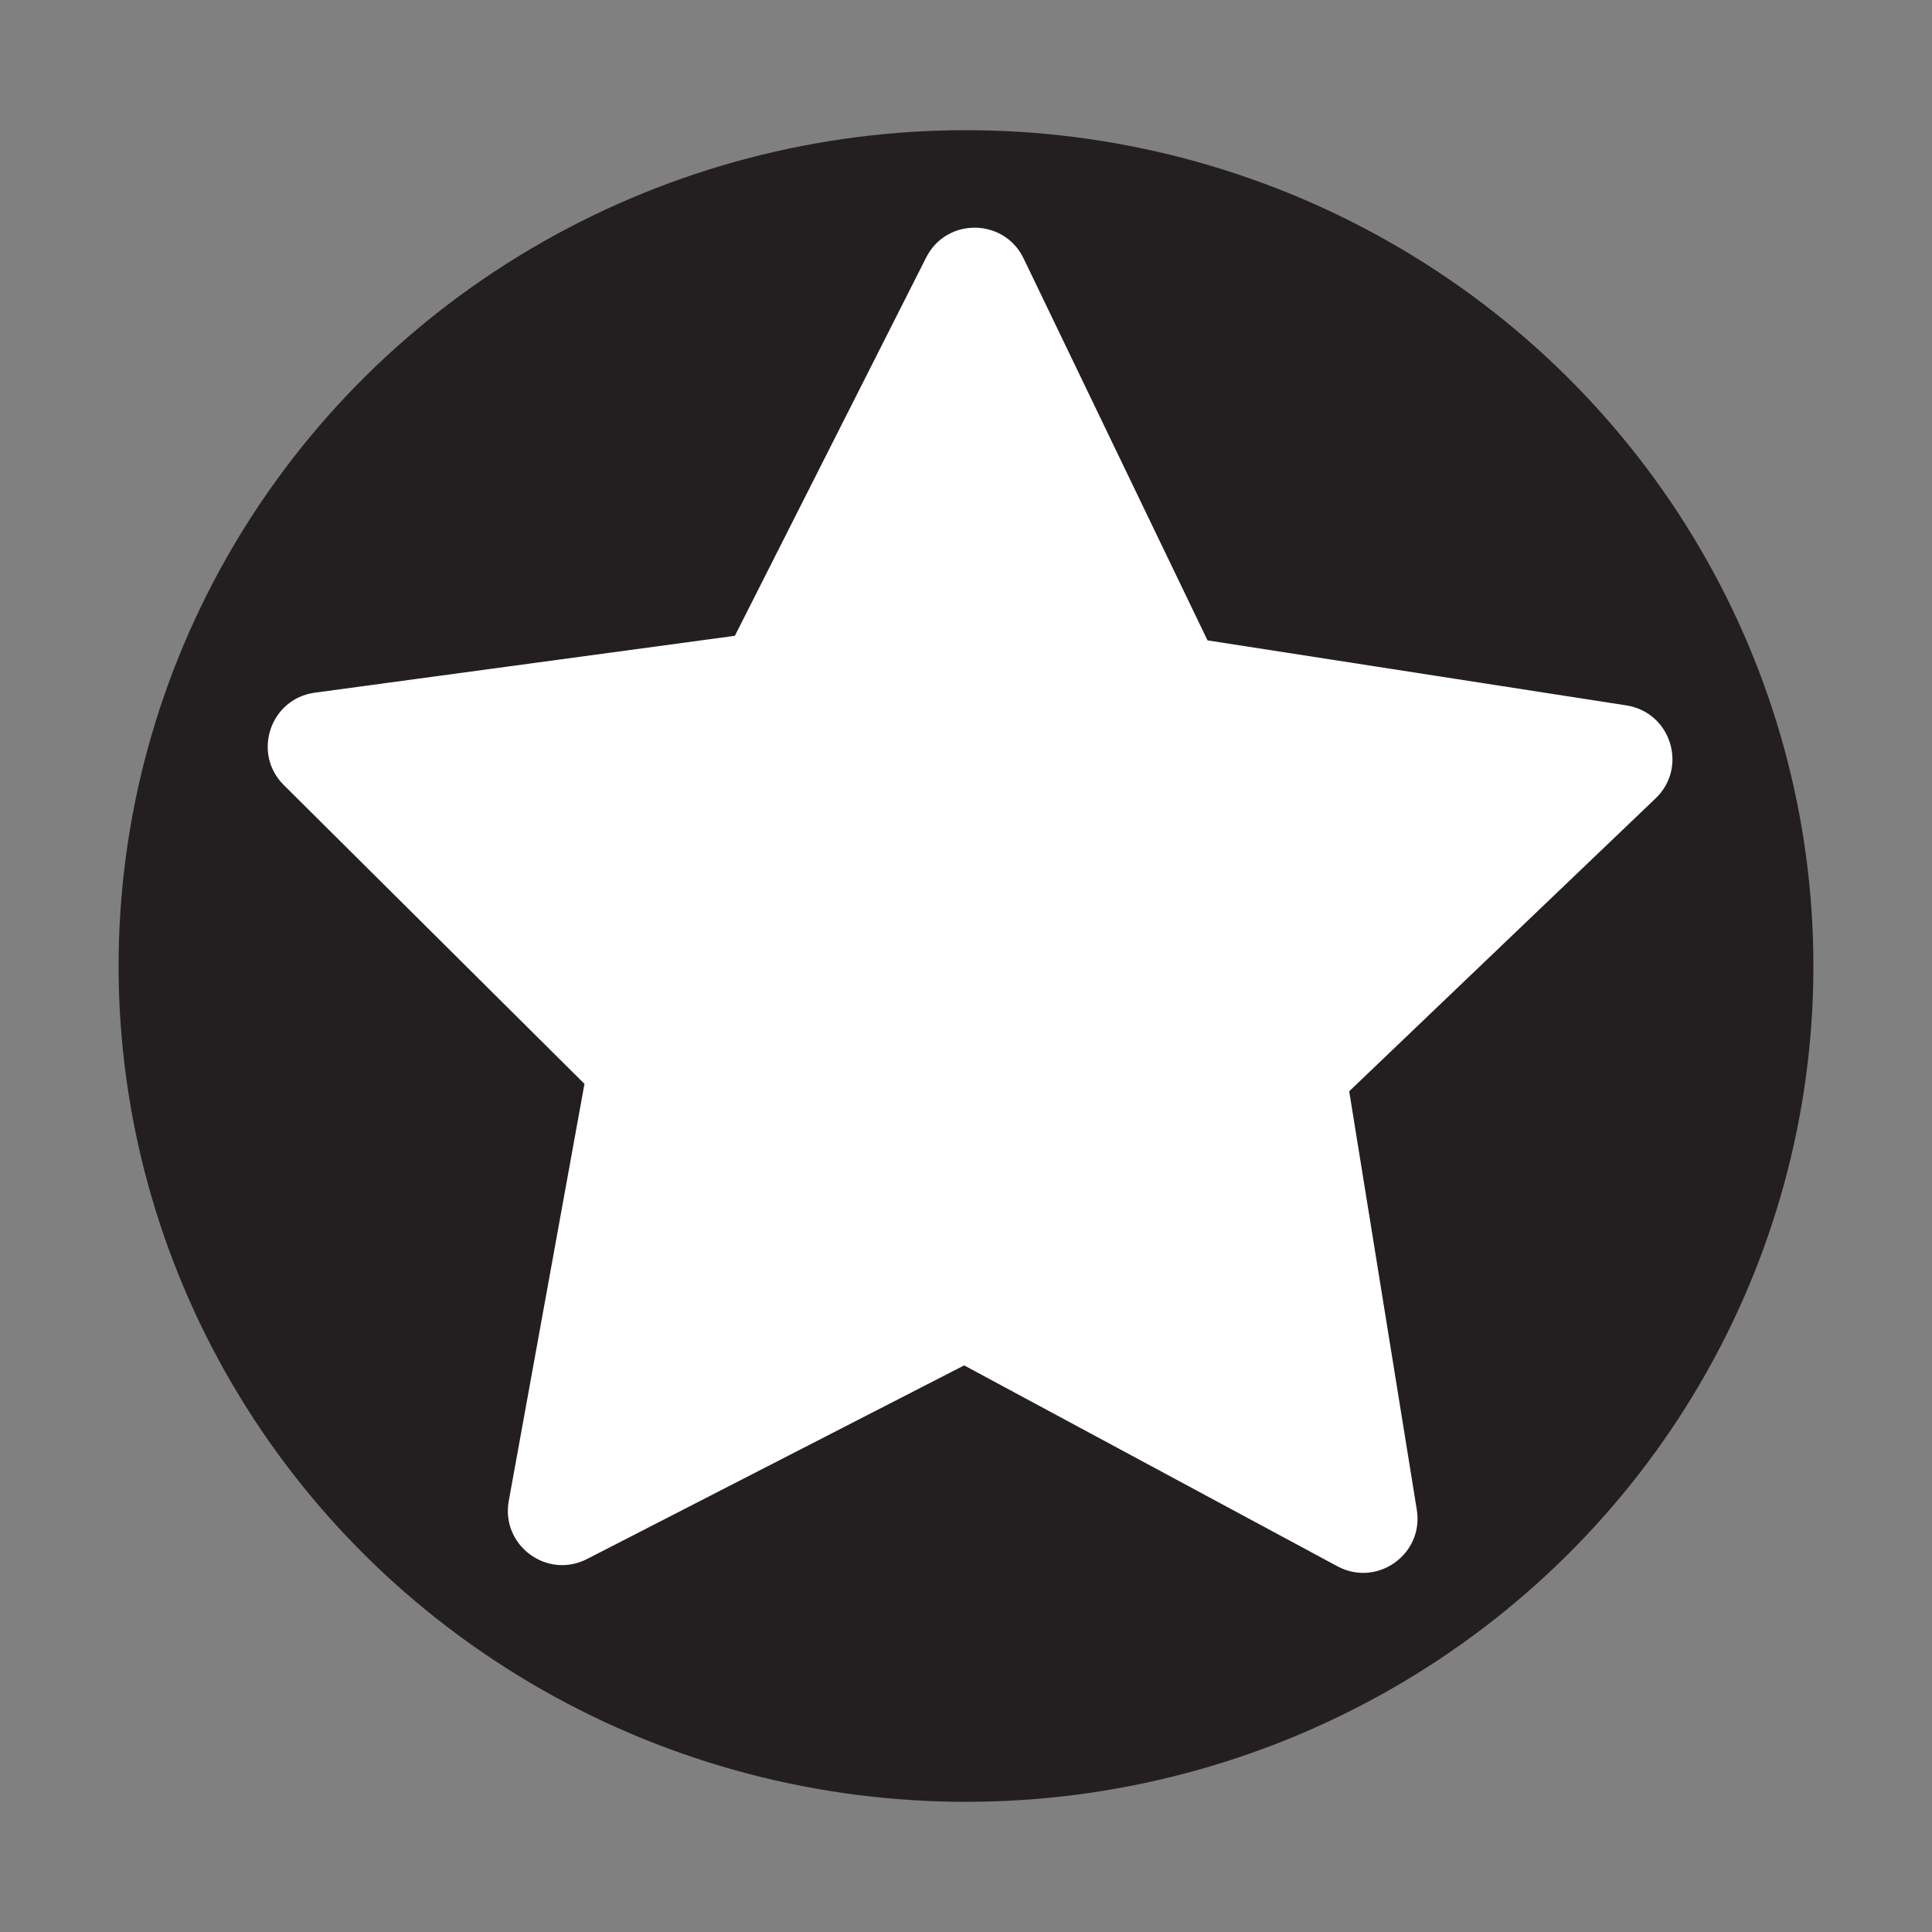 <?xml version="1.0" encoding="utf-8"?><svg xmlns="http://www.w3.org/2000/svg" xml:space="preserve" viewBox="0 0 1024 1024"><rect x="0" y="0" width="1024" height="1024" fill="#808080" stroke="none"/><ellipse cx="512" cy="512" fill="#231F20" rx="449.137" ry="443.003"/><path fill="#FFF" d="M150.42 416.098 309.781 574.48l-40.127 221.066c-4.263 23.484 20.253 41.662 41.486 30.76l199.875-102.619 197.847 106.476c21.017 11.311 45.881-6.388 42.074-29.95L715.105 578.41l162.403-155.26c17.252-16.493 8.103-45.609-15.482-49.27l-222.02-34.464-97.476-202.432c-10.355-21.504-40.873-21.8-51.643-.501L389.502 336.987l-222.646 30.15c-23.652 3.203-33.364 32.136-16.436 48.961z"/></svg>